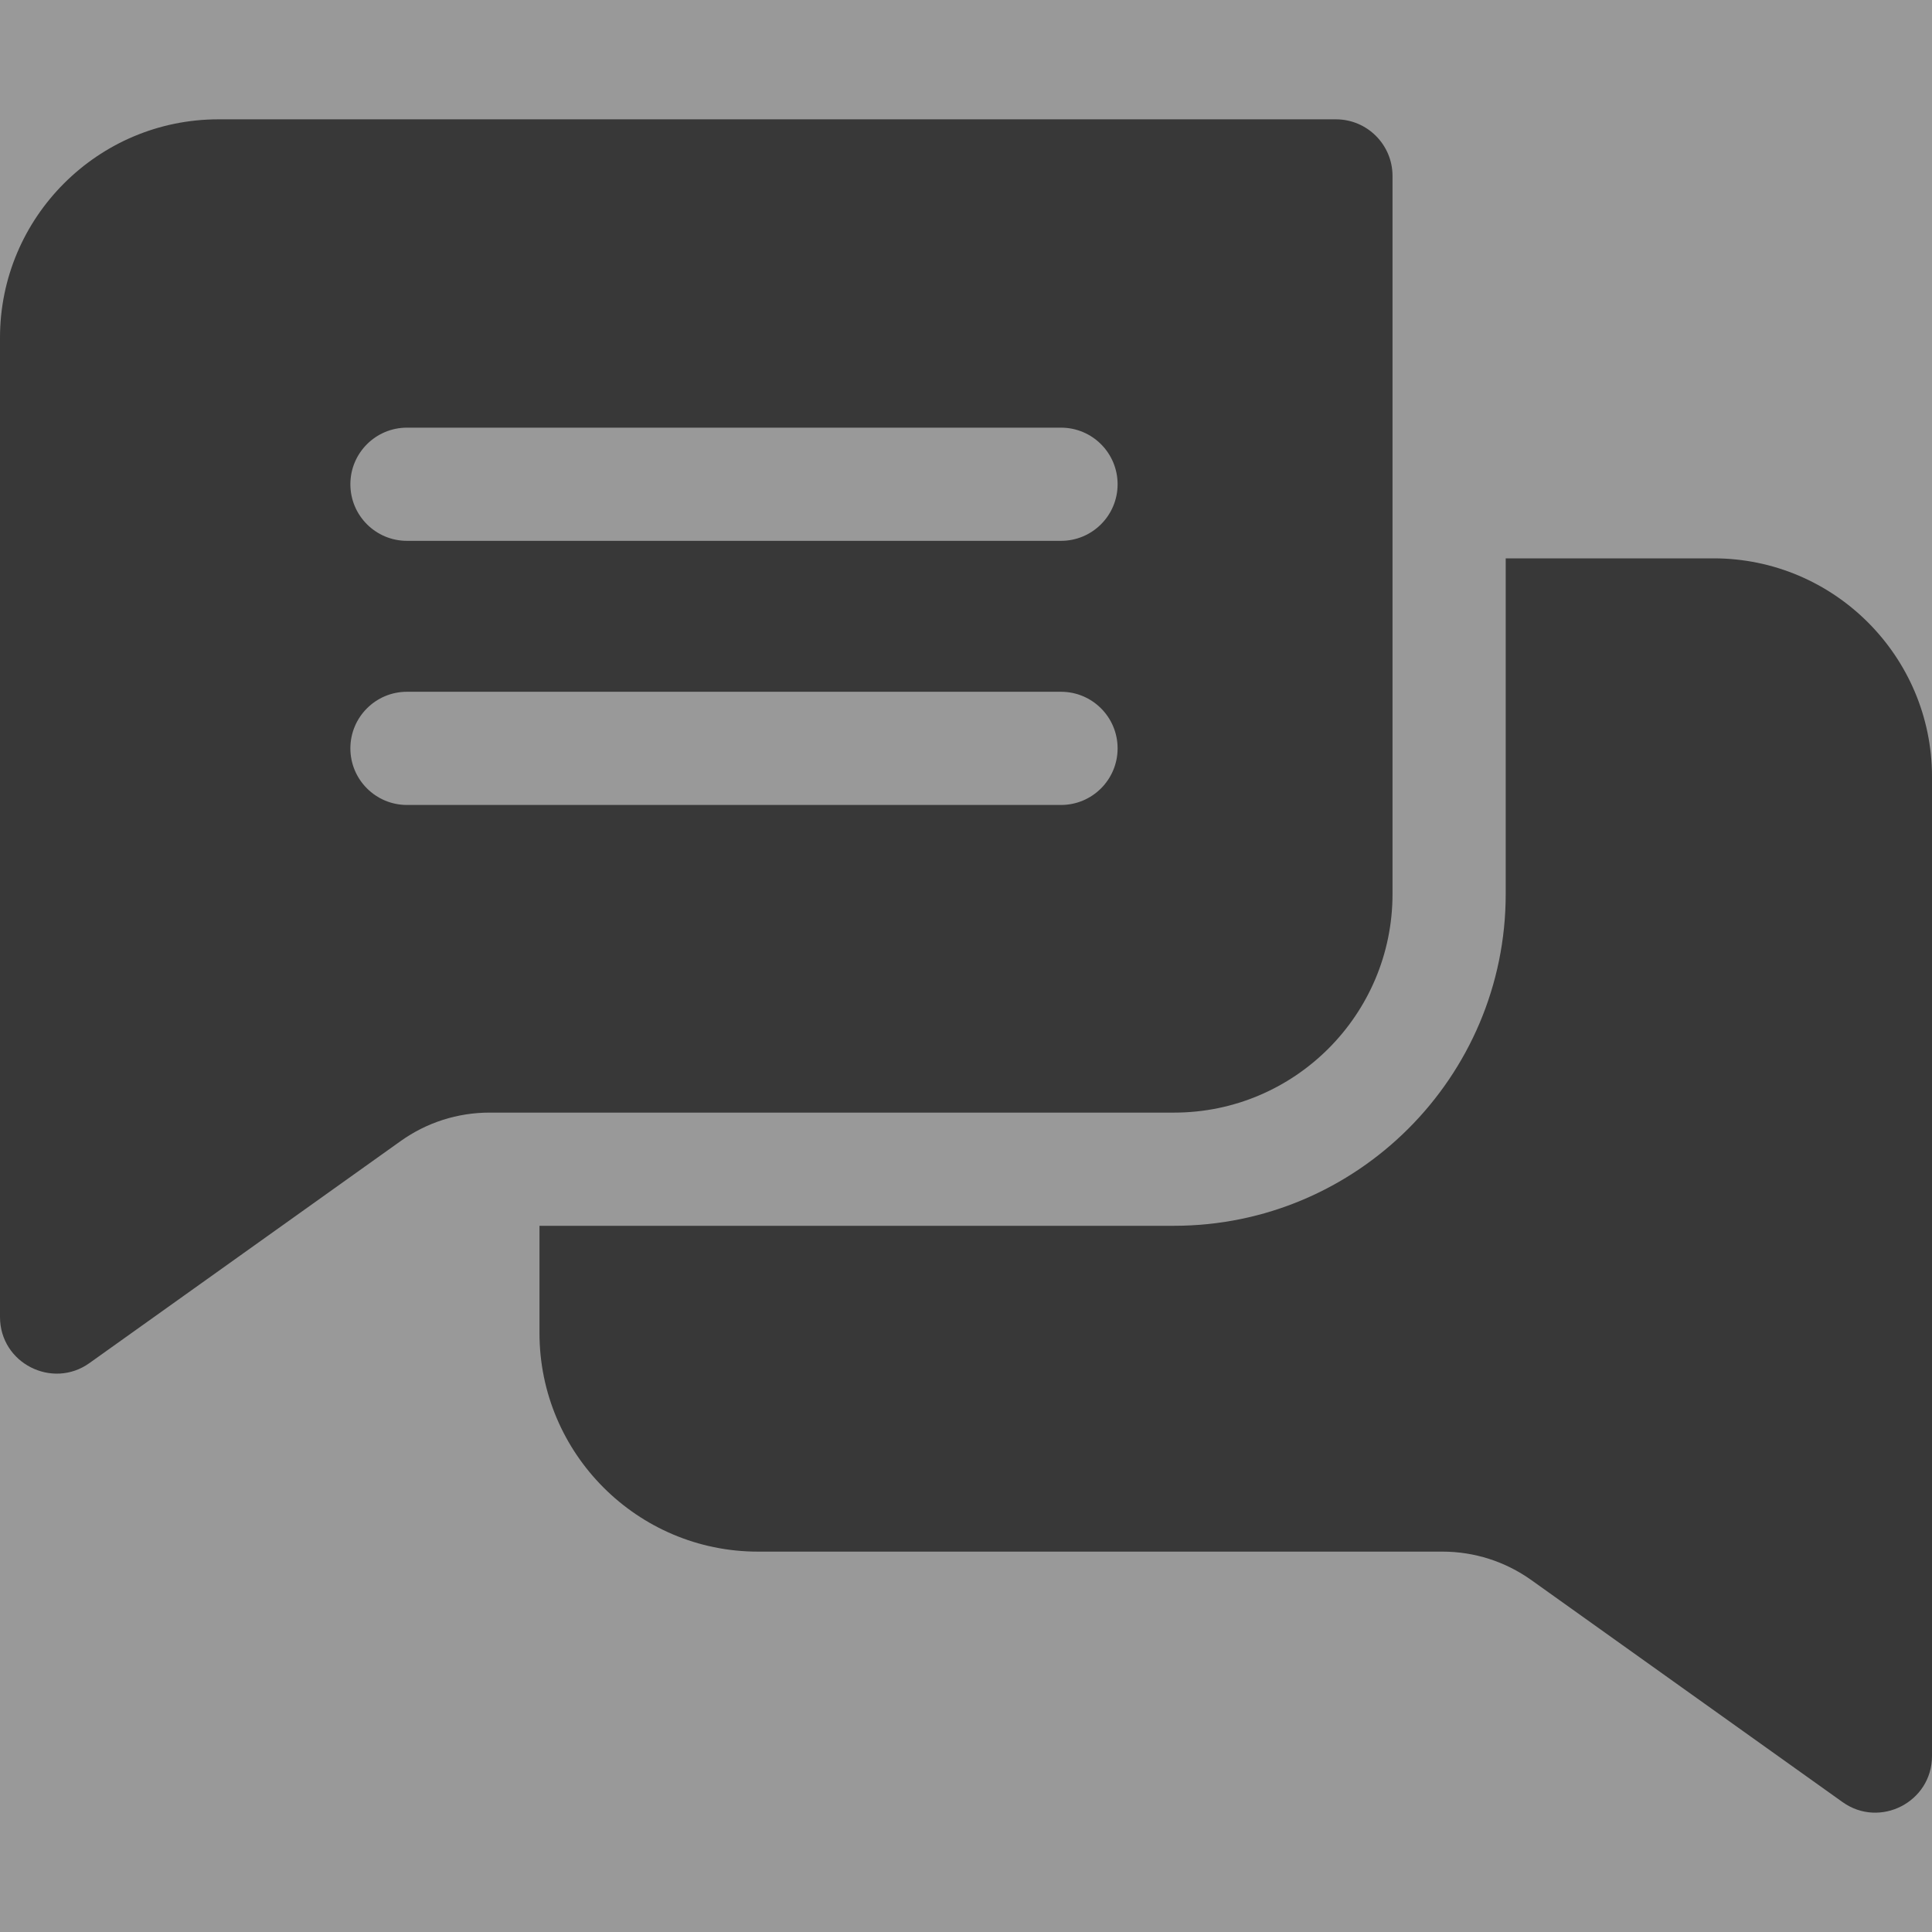 <svg width="17" height="17" viewBox="0 0 17 17" fill="none" xmlns="http://www.w3.org/2000/svg">
<rect x="0" y="0" width="17" height="17" fill="#808080" stroke="none"/>
<rect width="17" height="17" fill="white" fill-opacity="0.2"/>
<path d="M11.755 1.05H1.922C0.862 1.05 0 1.912 0 2.972V11.588C0 11.996 0.461 12.227 0.787 11.994L3.526 10.04C3.755 9.877 4.026 9.79 4.308 9.79H10.331C11.391 9.79 12.253 8.928 12.253 7.867V1.548C12.253 1.273 12.03 1.05 11.755 1.05ZM9.336 7.083H3.581C3.306 7.083 3.083 6.86 3.083 6.585C3.083 6.31 3.306 6.087 3.581 6.087H9.336C9.611 6.087 9.834 6.31 9.834 6.585C9.834 6.86 9.611 7.083 9.336 7.083ZM9.336 4.759H3.581C3.306 4.759 3.083 4.536 3.083 4.261C3.083 3.986 3.306 3.763 3.581 3.763H9.336C9.611 3.763 9.834 3.986 9.834 4.261C9.834 4.536 9.611 4.759 9.336 4.759Z" fill="#383838"/>
<path d="M17 6.835V15.451C17 15.857 16.541 16.091 16.213 15.857L13.474 13.903C13.245 13.74 12.974 13.653 12.692 13.653H6.669C5.609 13.653 4.747 12.79 4.747 11.73V10.786H10.33C11.94 10.786 13.249 9.477 13.249 7.867V4.913H15.078C16.138 4.913 17 5.775 17 6.835Z" fill="#383838"/>
</svg>
